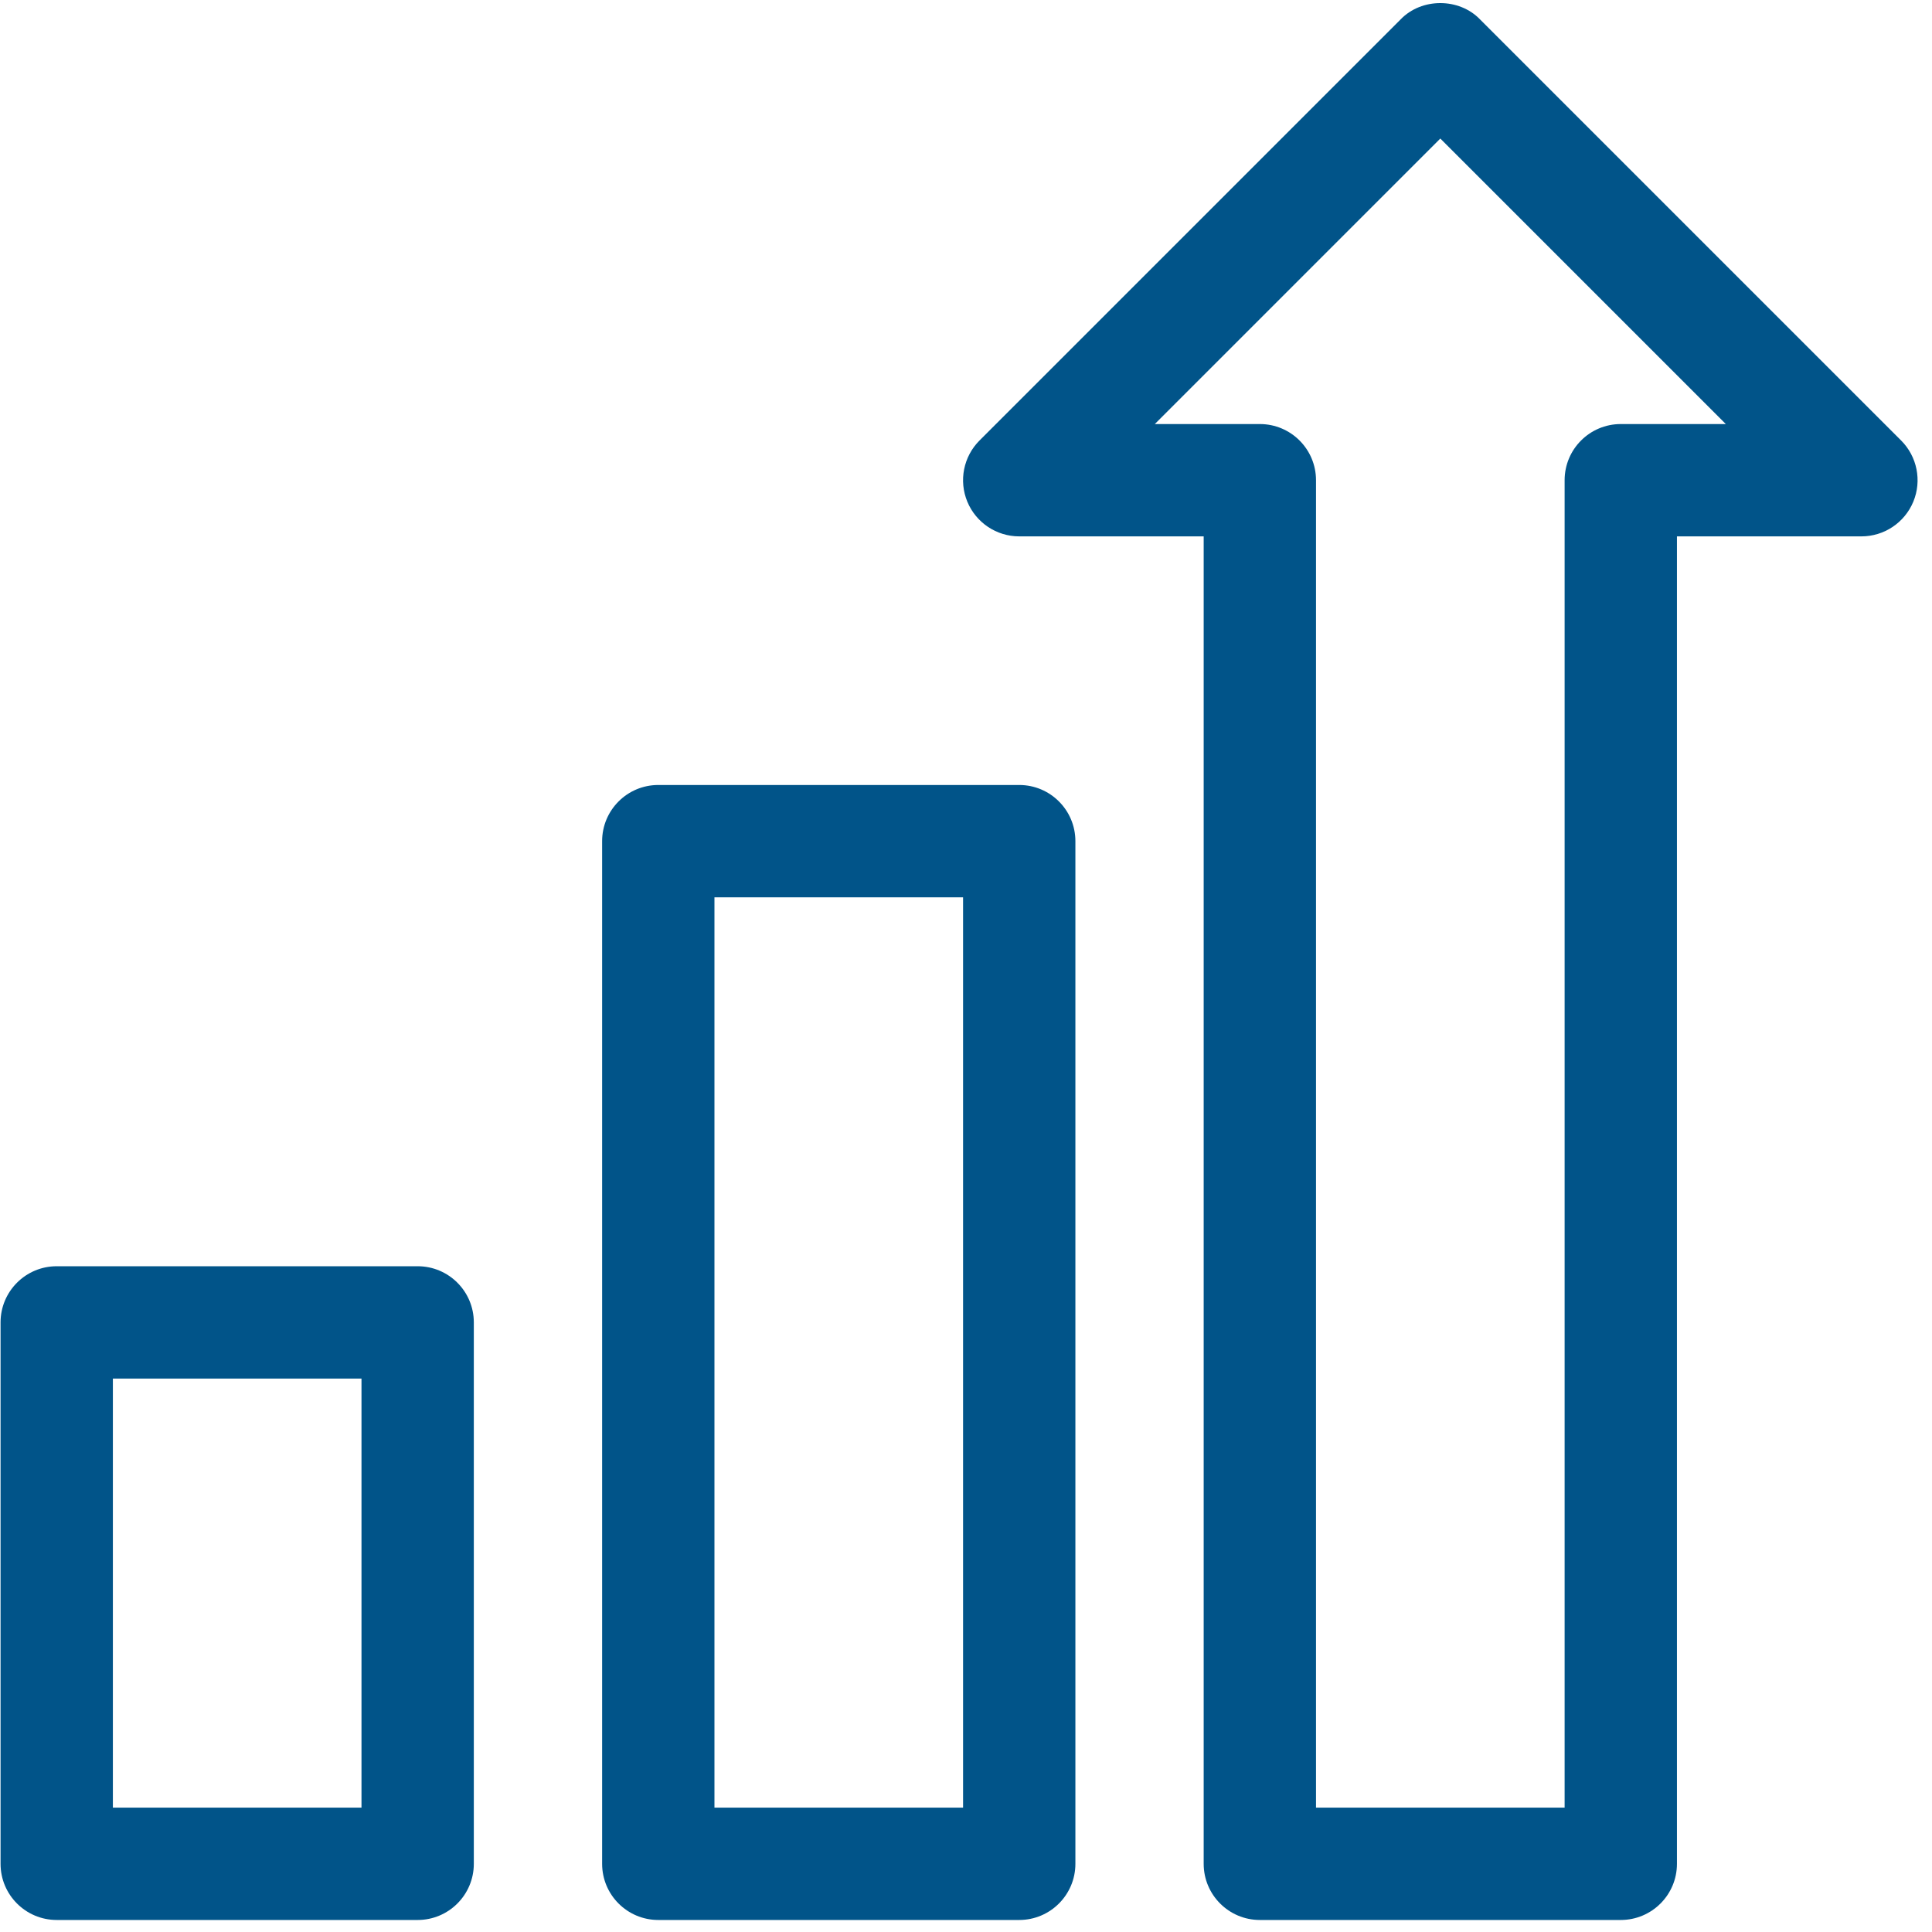 <?xml version="1.0" encoding="UTF-8"?>
<svg xmlns="http://www.w3.org/2000/svg" width="129" height="129" viewBox="0 0 129 129" fill="none">
  <path d="M126.939 29.412L98.822 1.296C97.425 -0.157 94.915 -0.157 93.519 1.296L65.402 29.412C64.33 30.485 64.009 32.098 64.589 33.499C65.17 34.9 66.537 35.814 68.054 35.814H80.37V124.447C80.37 126.518 82.049 128.197 84.12 128.197H108.22C110.291 128.197 111.97 126.518 111.97 124.447V35.814H124.287C125.804 35.814 127.171 34.9 127.752 33.499C128.332 32.098 128.011 30.485 126.939 29.412ZM108.22 28.314C106.149 28.314 104.47 29.993 104.47 32.064V120.697H87.87V32.064C87.87 29.993 86.191 28.314 84.12 28.314H77.107L96.17 9.251L115.233 28.314H108.22Z" fill="#015489"></path>
  <path d="M68.054 52.414H43.954C41.883 52.414 40.204 54.093 40.204 56.164V124.447C40.204 126.518 41.883 128.197 43.954 128.197H68.054C70.125 128.197 71.804 126.518 71.804 124.447V56.164C71.804 54.093 70.125 52.414 68.054 52.414ZM64.304 120.697H47.704V59.914H64.304V120.697Z" fill="#015489"></path>
  <path d="M27.887 84.547H3.787C1.716 84.547 0.037 86.226 0.037 88.297V124.447C0.037 126.518 1.716 128.197 3.787 128.197H27.887C29.958 128.197 31.637 126.518 31.637 124.447V88.297C31.637 86.226 29.958 84.547 27.887 84.547ZM24.137 120.697H7.537V92.047H24.137V120.697Z" fill="#015489"></path>
</svg>
